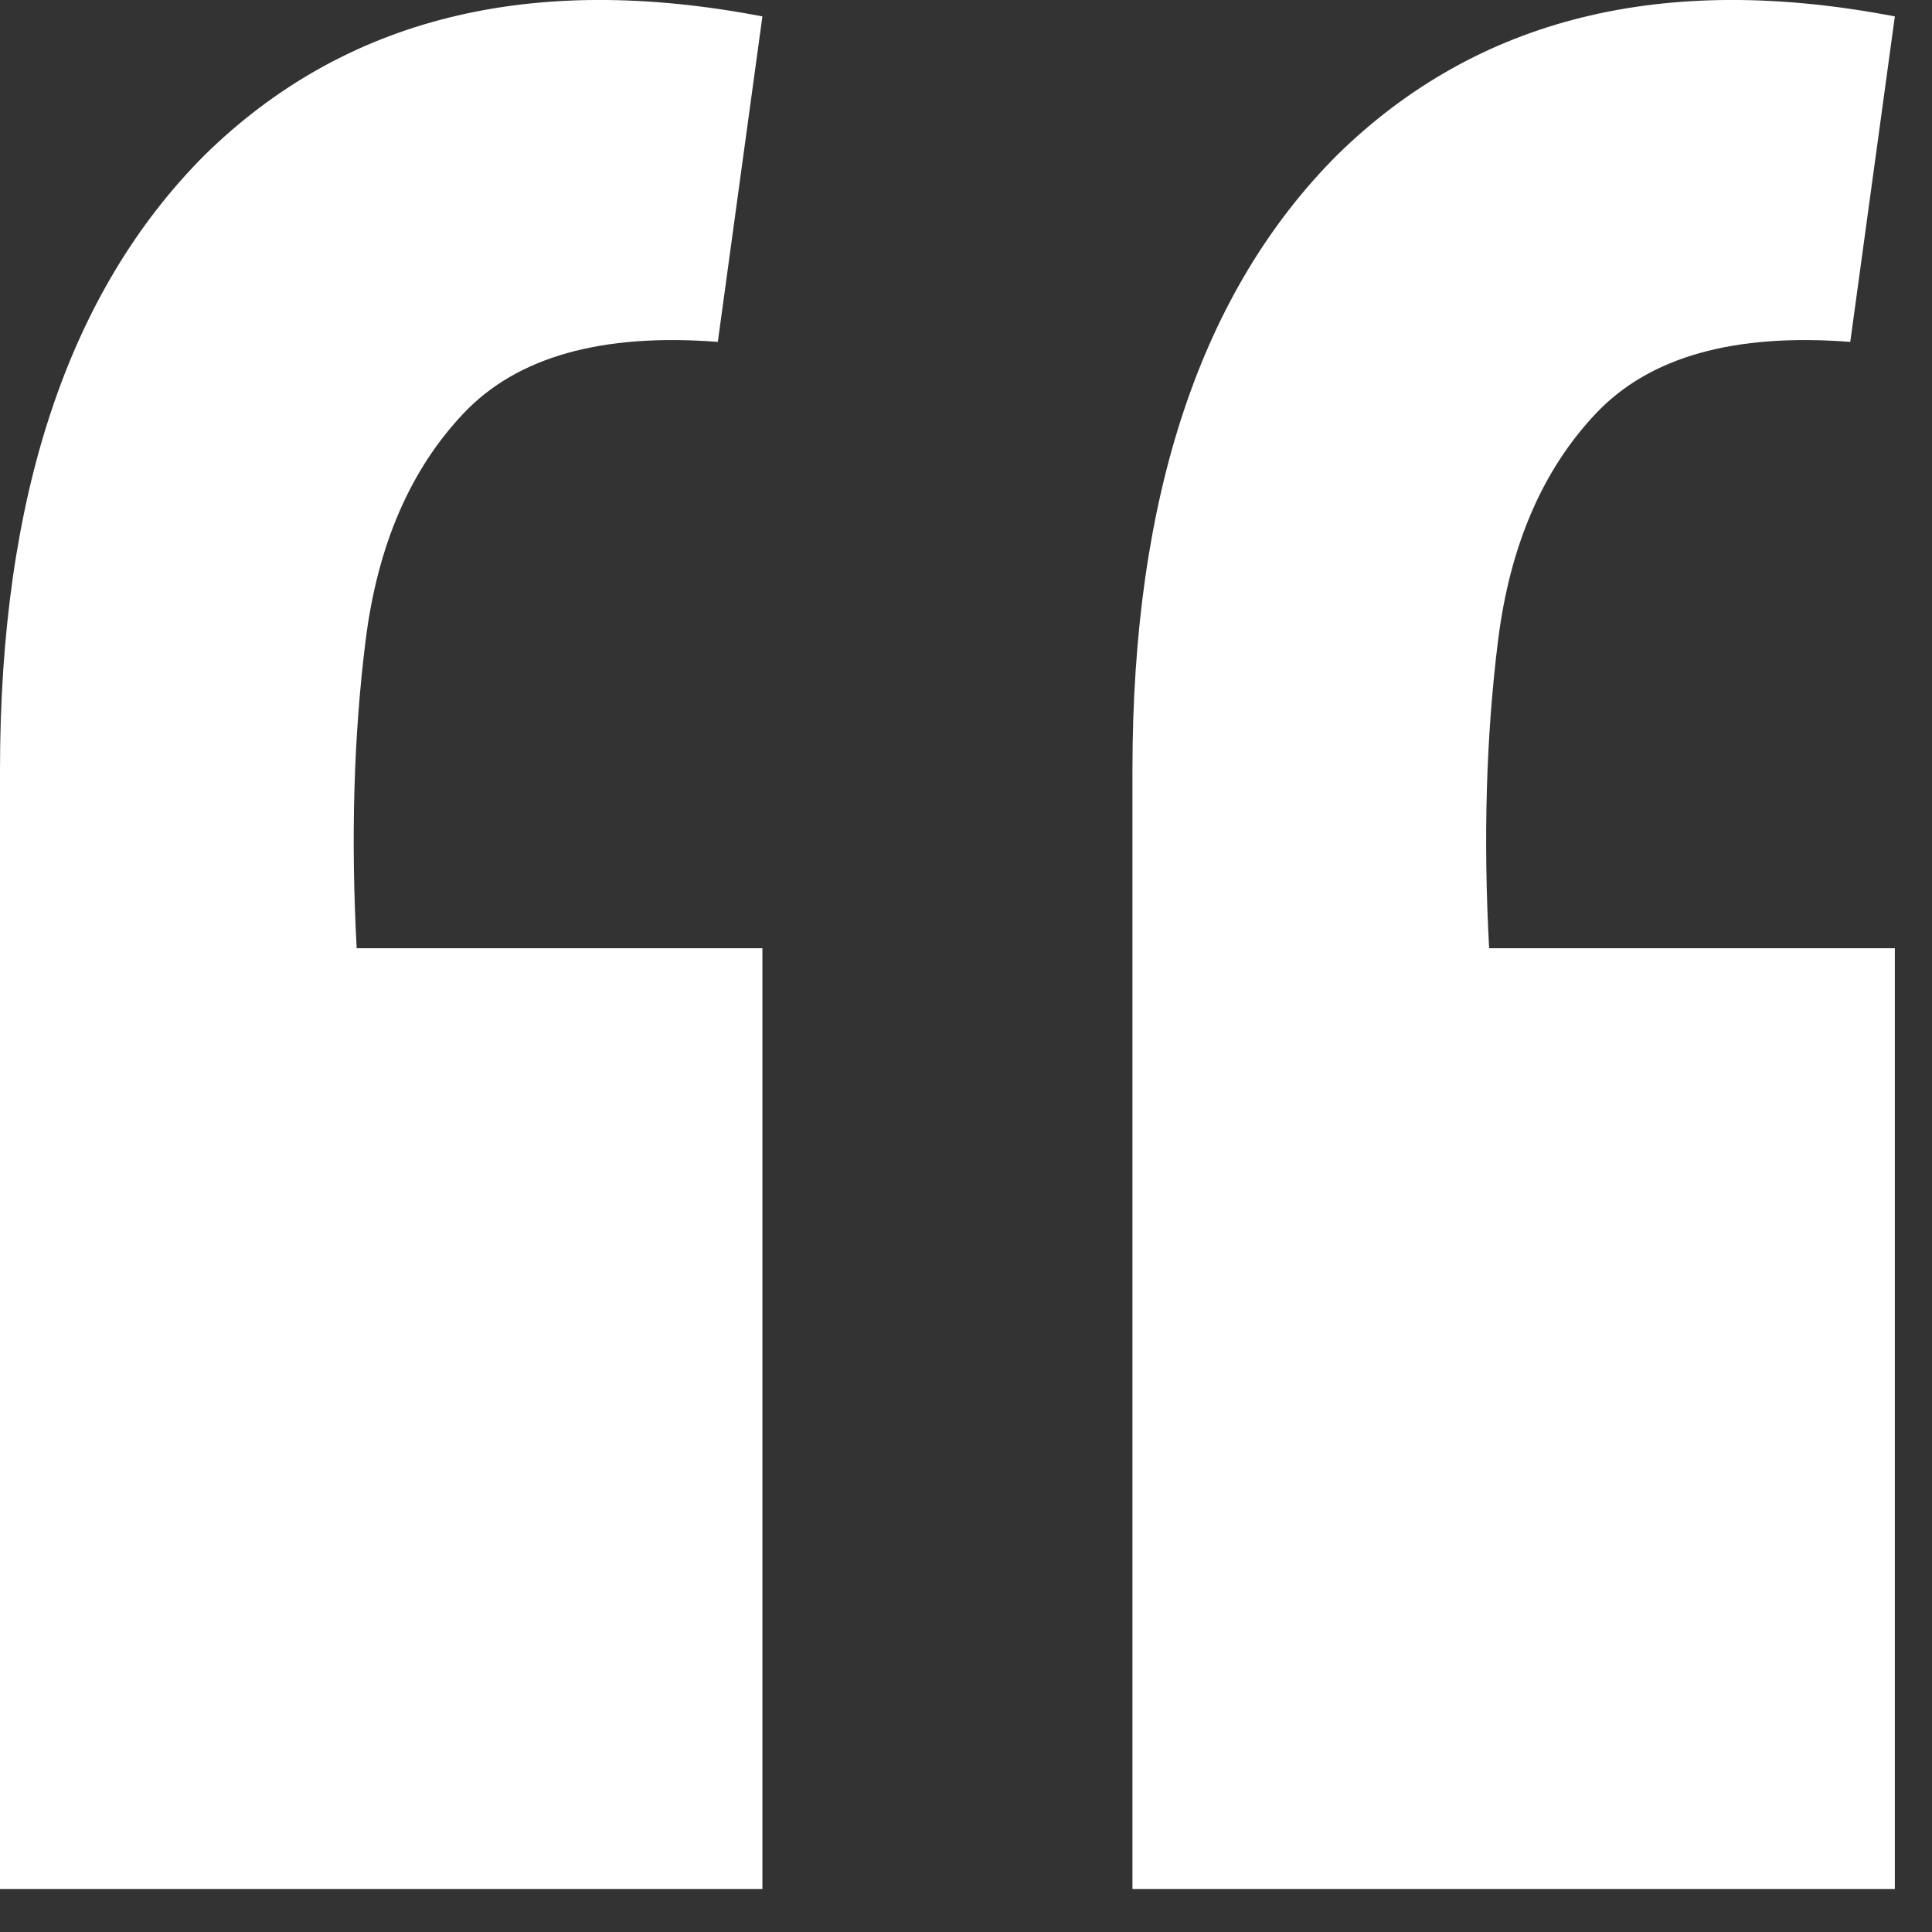 <svg width="26" height="26" viewBox="0 0 26 26" fill="none" xmlns="http://www.w3.org/2000/svg">
<rect x="0" y="0" width="26" height="26" fill="#333333" stroke="none"/>
<path d="M25.5 0.221L24.9 4.601C23.34 4.481 22.2 4.801 21.48 5.561C20.76 6.321 20.32 7.341 20.16 8.621C20 9.901 19.96 11.281 20.04 12.761H25.5V25.421H15.24V10.361C15.24 6.681 16.16 3.921 18 2.081C19.88 0.241 22.38 -0.379 25.5 0.221ZM10.26 0.221L9.66 4.601C8.1 4.481 6.96 4.801 6.24 5.561C5.52 6.321 5.08 7.341 4.92 8.621C4.76 9.901 4.72 11.281 4.8 12.761H10.26V25.421H0V10.361C0 6.681 0.92 3.921 2.76 2.081C4.64 0.241 7.14 -0.379 10.26 0.221Z" fill="white"/>
</svg>
